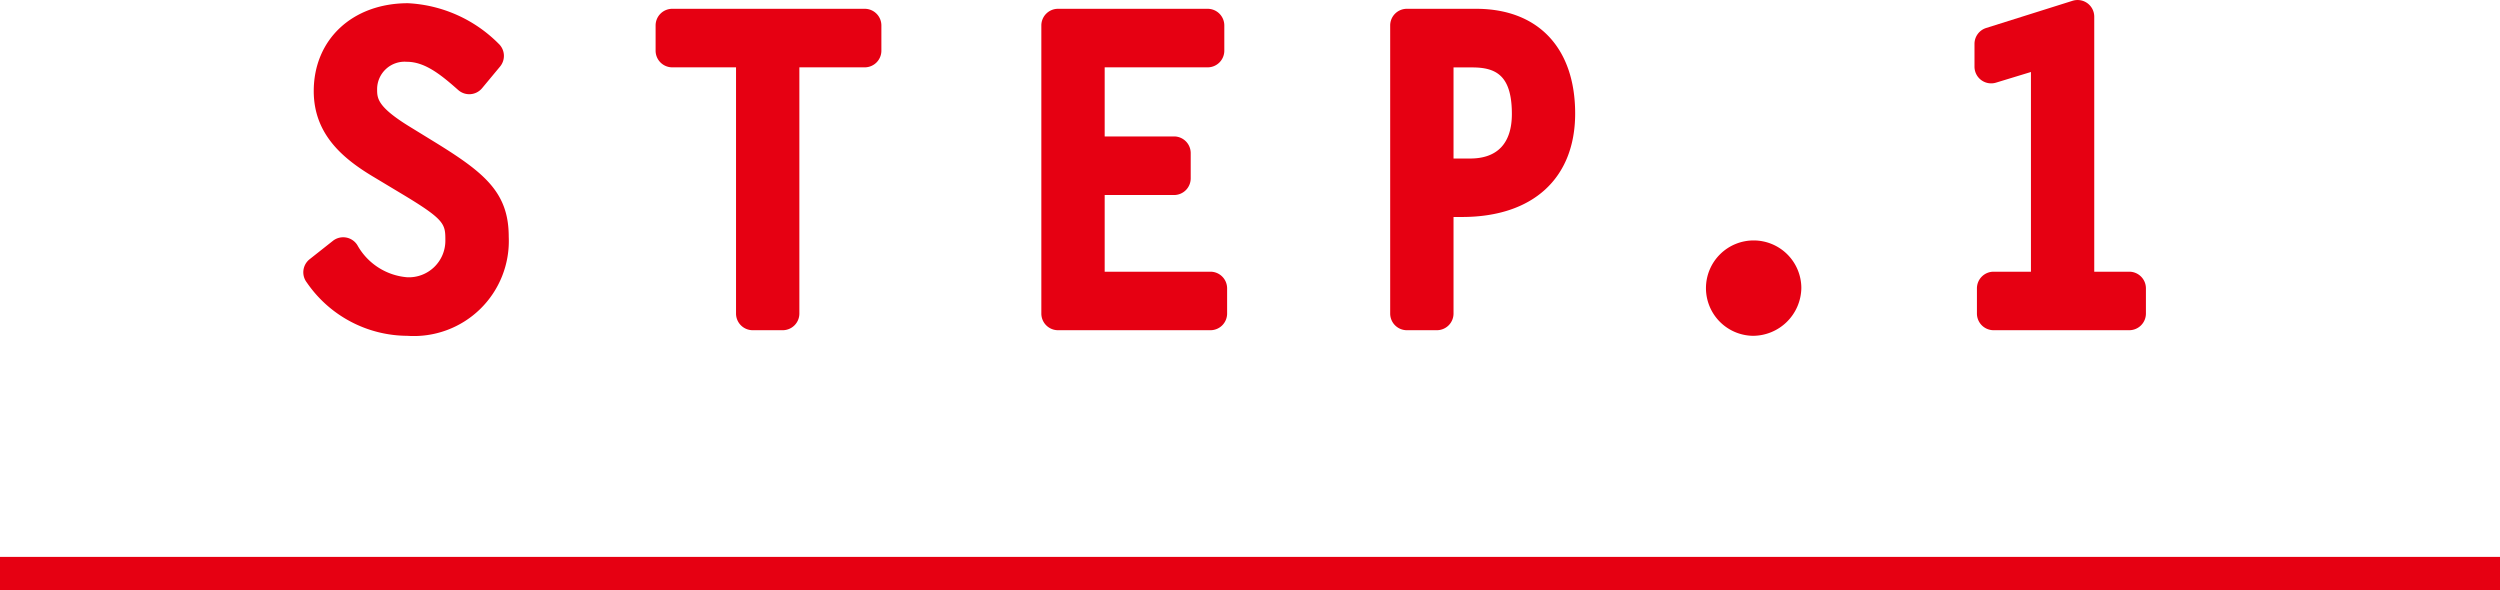 <svg xmlns="http://www.w3.org/2000/svg" width="149.98" height="35.409" preserveAspectRatio="none" viewBox="0 0 149.98 35.409"><title>アセット 12</title><g id="レイヤー_2" data-name="レイヤー 2"><g id="レイヤー_6" data-name="レイヤー 6"><path d="M28.15,4.649C27.094,3.713,25.894,2.7,24.406,2.7a2.638,2.638,0,0,0-2.784,2.64c0,.913.168,1.729,2.5,3.145l1.368.84c3.168,1.944,4.032,2.856,4.032,4.872,0,3.1-2.064,4.945-5.088,4.945A6.418,6.418,0,0,1,19.2,16.338l1.392-1.1a4.645,4.645,0,0,0,3.841,2.4,3.2,3.2,0,0,0,3.288-3.191c0-1.393-.1-1.873-3.144-3.7l-1.56-.936c-1.7-1.008-3.193-2.184-3.193-4.344,0-2.713,2.065-4.273,4.657-4.273a7.23,7.23,0,0,1,4.752,2.16Z" fill="#e60012"/><path d="M24.43,20.146a7.351,7.351,0,0,1-6.022-3.195,1,1,0,0,1,.168-1.4l1.392-1.1a1,1,0,0,1,1.469.253,3.77,3.77,0,0,0,2.993,1.93,2.192,2.192,0,0,0,2.288-2.191c0-1.009,0-1.248-2.657-2.839L22.5,10.666c-1.816-1.074-3.678-2.534-3.678-5.2,0-3.1,2.326-5.273,5.657-5.273a8.255,8.255,0,0,1,5.431,2.426A1,1,0,0,1,30,3.992l-1.08,1.3a1,1,0,0,1-1.432.108c-1.044-.926-2-1.693-3.08-1.693a1.65,1.65,0,0,0-1.784,1.64c0,.548,0,1.064,2.015,2.29l1.372.843c3.065,1.881,4.509,3.058,4.509,5.724A5.7,5.7,0,0,1,24.43,20.146Z" fill="#e60012"/><path d="M51.876,3.04h-4.92V18.81h-1.8V3.04H40.331V1.528H51.876Z" fill="#e60012"/><path d="M46.956,19.81h-1.8a1,1,0,0,1-1-1V4.04H40.331a1,1,0,0,1-1-1V1.528a1,1,0,0,1,1-1H51.876a1,1,0,0,1,1,1V3.04a1,1,0,0,1-1,1h-3.92V18.81A1,1,0,0,1,46.956,19.81ZM46.015,2.528c.015.025.028.05.041.076.012-.026.026-.051.04-.076Z" fill="#e60012"/><path d="M72.449,3.04H65.272V9.185h5.161V10.7H65.272v6.6h7.345V18.81H63.472V1.528h8.977Z" fill="#e60012"/><path d="M72.617,19.81H63.472a1,1,0,0,1-1-1V1.528a1,1,0,0,1,1-1h8.977a1,1,0,0,1,1,1V3.04a1,1,0,0,1-1,1H66.272V8.185h4.161a1,1,0,0,1,1,1V10.7a1,1,0,0,1-1,1H66.272v4.6h6.345a1,1,0,0,1,1,1V18.81A1,1,0,0,1,72.617,19.81ZM64.472,9.785V10.1a1.02,1.02,0,0,1,.146-.155A1.027,1.027,0,0,1,64.472,9.785Z" fill="#e60012"/><path d="M84.4,1.528h4.153c3.12,0,4.944,1.873,4.944,5.281,0,3.648-2.4,5.208-5.785,5.208H86.2V18.81H84.4ZM88.2,10.505c2.088,0,3.5-1.248,3.5-3.672,0-2.713-1.248-3.793-3.385-3.793H86.2v7.465Z" fill="#e60012"/><path d="M86.2,19.81H84.4a1,1,0,0,1-1-1V1.528a1,1,0,0,1,1-1h4.153c3.722,0,5.944,2.348,5.944,6.281,0,3.887-2.536,6.208-6.785,6.208H87.2V18.81A1,1,0,0,1,86.2,19.81Zm-.8-8.7v.313a1.033,1.033,0,0,1,.146-.157A.982.982,0,0,1,85.4,11.105Zm1.8-1.6H88.2c1.638,0,2.5-.924,2.5-2.672,0-2.318-.953-2.793-2.385-2.793H87.2Z" fill="#e60012"/><path d="M105.146,15.425a1.88,1.88,0,0,1,1.92,1.849,1.934,1.934,0,1,1-1.92-1.849Z" fill="#e60012"/><path d="M105.146,20.146a2.861,2.861,0,1,1,2.92-2.872A2.913,2.913,0,0,1,105.146,20.146Zm0-3.721a.862.862,0,1,0,.92.849A.88.88,0,0,0,105.146,16.425Z" fill="#e60012"/><path d="M124.638,17.3h3.1V18.81H119.6V17.3h3.24V2.968L119.454,4V2.632L124.638,1Z" fill="#e60012"/><path d="M127.734,19.81H119.6a1,1,0,0,1-1-1V17.3a1,1,0,0,1,1-1h2.24V4.319l-2.092.638A1,1,0,0,1,118.454,4V2.632a1,1,0,0,1,.7-.953L124.338.047a1,1,0,0,1,1.3.953V16.3h2.1a1,1,0,0,1,1,1V18.81A1,1,0,0,1,127.734,19.81Zm-4.037-2h.082c-.014-.025-.028-.05-.041-.076A.8.8,0,0,1,123.7,17.81Zm-.062-15.446,0,0v0Z" fill="#e60012"/><rect y="33.409" width="149.98" height="2" fill="#e60012"/></g></g></svg>